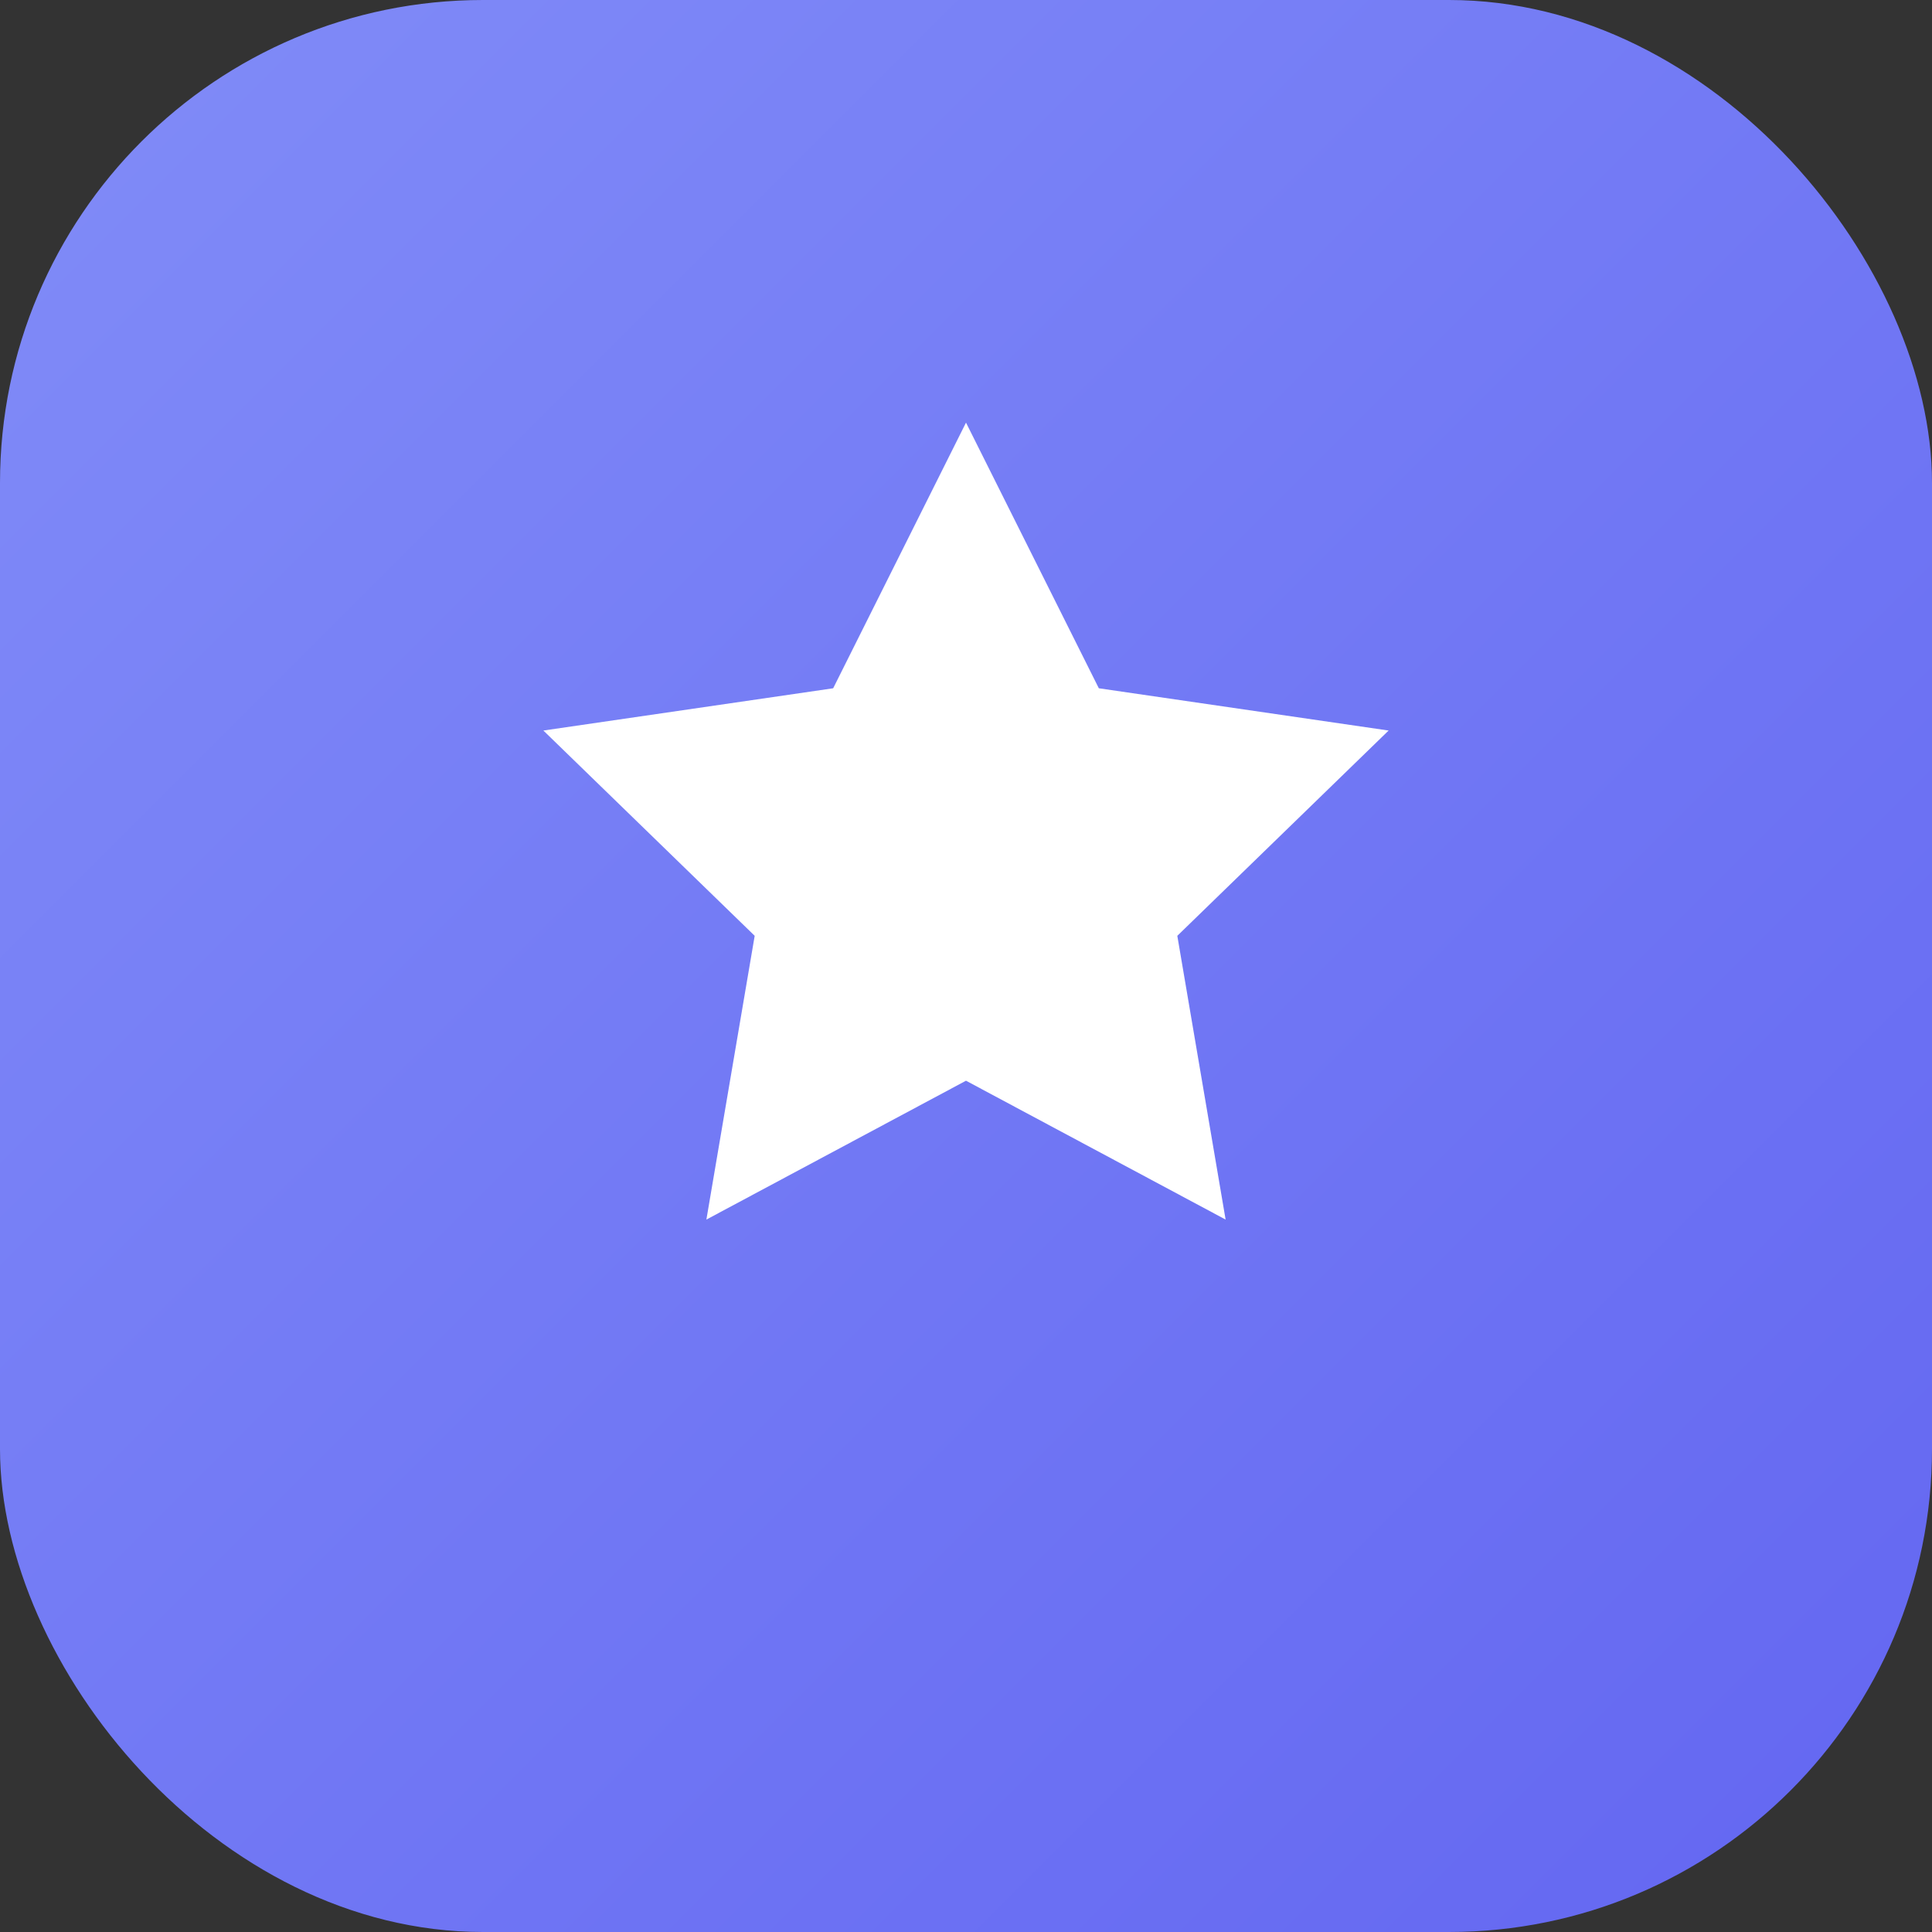 <svg xmlns="http://www.w3.org/2000/svg" viewBox="0 0 32 32">
  <rect x="0" y="0" width="32" height="32" fill="#333333" stroke="none"/>
  <defs>
    <linearGradient id="grad" x1="0%" y1="0%" x2="100%" y2="100%">
      <stop offset="0%" style="stop-color:#818cf8"/>
      <stop offset="100%" style="stop-color:#6366f1"/>
    </linearGradient>
  </defs>
  <rect width="32" height="32" rx="8" fill="url(#grad)"/>
  <path d="M16 7l2.2 4.4 4.8.7-3.5 3.4.8 4.7-4.3-2.3-4.3 2.3.8-4.7-3.5-3.4 4.8-.7z" fill="white"/>
</svg>
